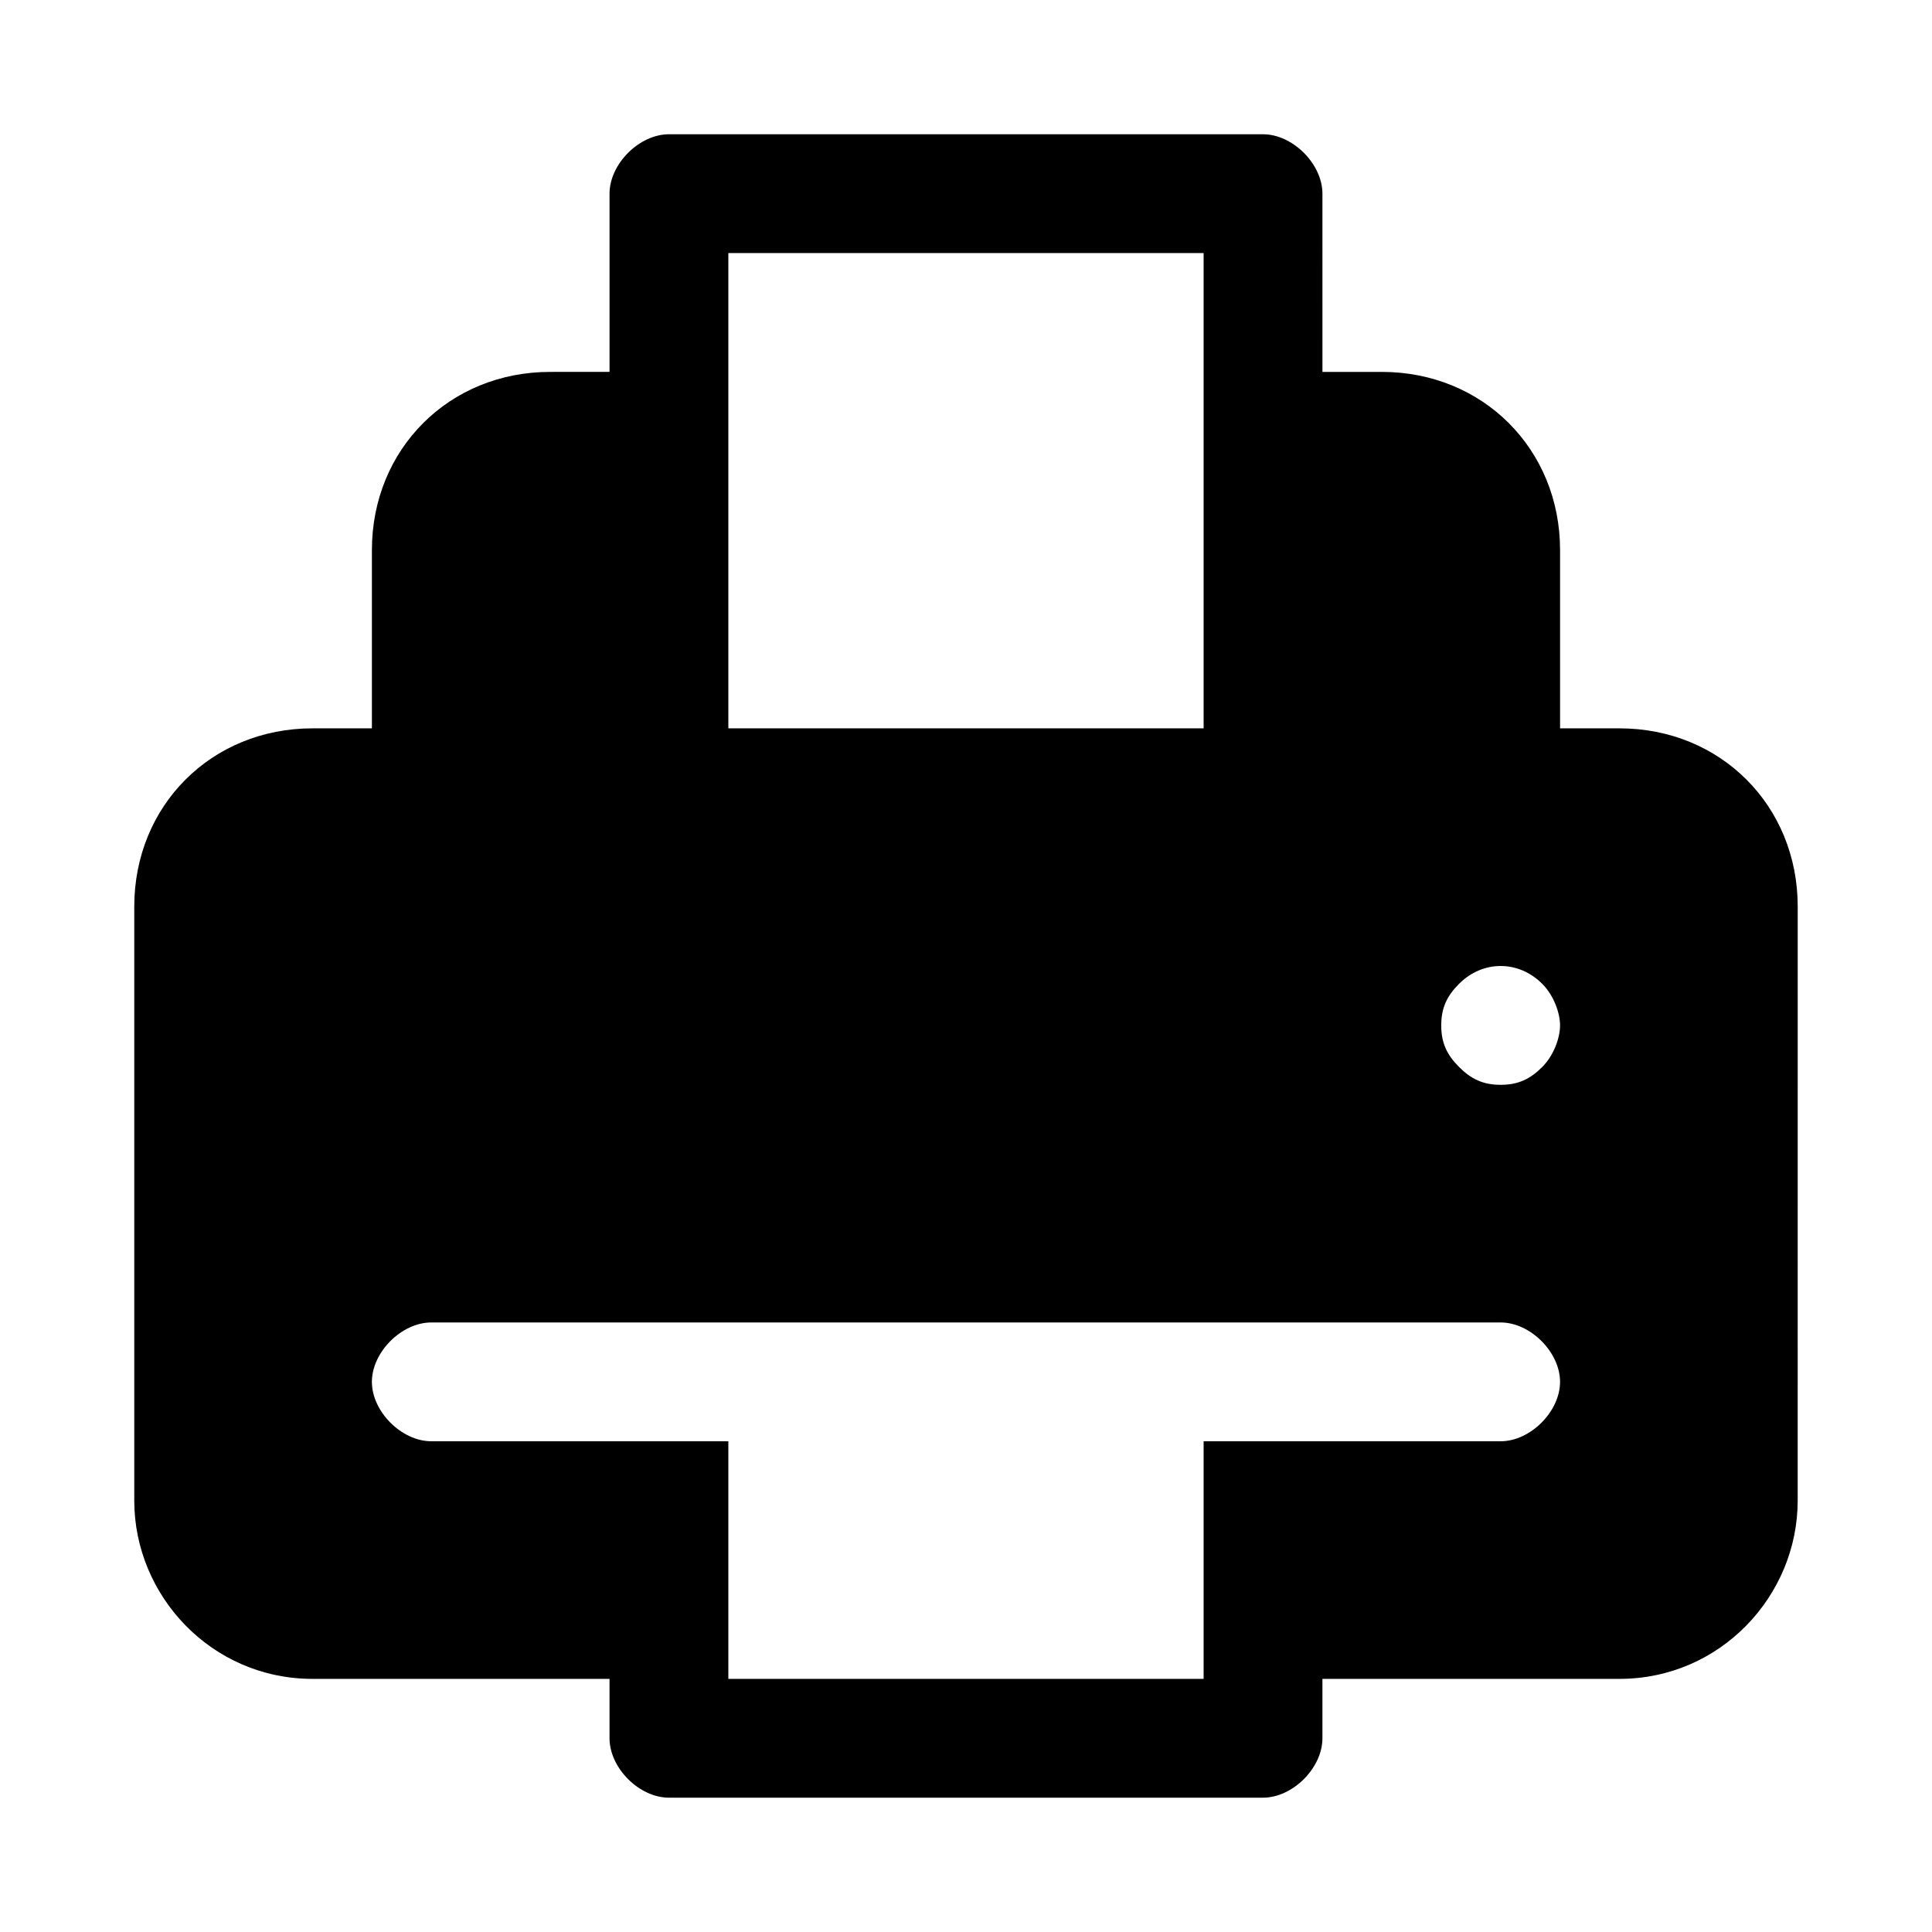 <?xml version="1.0" encoding="UTF-8"?>
<!-- Uploaded to: SVG Repo, www.svgrepo.com, Generator: SVG Repo Mixer Tools -->
<svg fill="#000000" width="800px" height="800px" version="1.1" viewBox="144 144 512 512" xmlns="http://www.w3.org/2000/svg">
 <path d="m573.18 337.02h-15.742l-0.004-47.234c0-26.766-20.469-47.23-47.23-47.23h-15.742l-0.004-47.234c0-7.871-7.871-15.742-15.742-15.742h-157.44c-7.871 0-15.742 7.871-15.742 15.742v47.23l-15.746 0.004c-26.766 0-47.23 20.465-47.23 47.23v47.23l-15.746 0.004c-26.766 0-47.23 20.469-47.23 47.23v157.44c0 25.191 20.469 47.23 47.23 47.23h78.719v15.742c0 7.871 7.871 15.742 15.742 15.742h157.44c7.871 0 15.742-7.871 15.742-15.742v-15.742h78.719c26.766 0 47.23-22.043 47.23-47.23l0.008-157.44c0-26.766-20.465-47.23-47.23-47.23zm-236.16-125.95h125.95v125.95h-125.95zm204.67 314.88h-78.719v62.977h-125.95v-62.977h-78.723c-7.871 0-15.742-7.871-15.742-15.742 0-7.871 7.871-15.742 15.742-15.742h283.39c7.871 0 15.742 7.871 15.742 15.742 0 7.871-7.871 15.742-15.742 15.742zm11.02-99.188c-3.148 3.152-6.297 4.727-11.02 4.727-4.723 0-7.871-1.574-11.02-4.723-3.152-3.152-4.727-6.301-4.727-11.023 0-4.723 1.574-7.871 4.723-11.02 6.297-6.297 15.742-6.297 22.043 0 3.148 3.148 4.723 7.871 4.723 11.02 0 3.148-1.574 7.871-4.723 11.02z"/>
</svg>